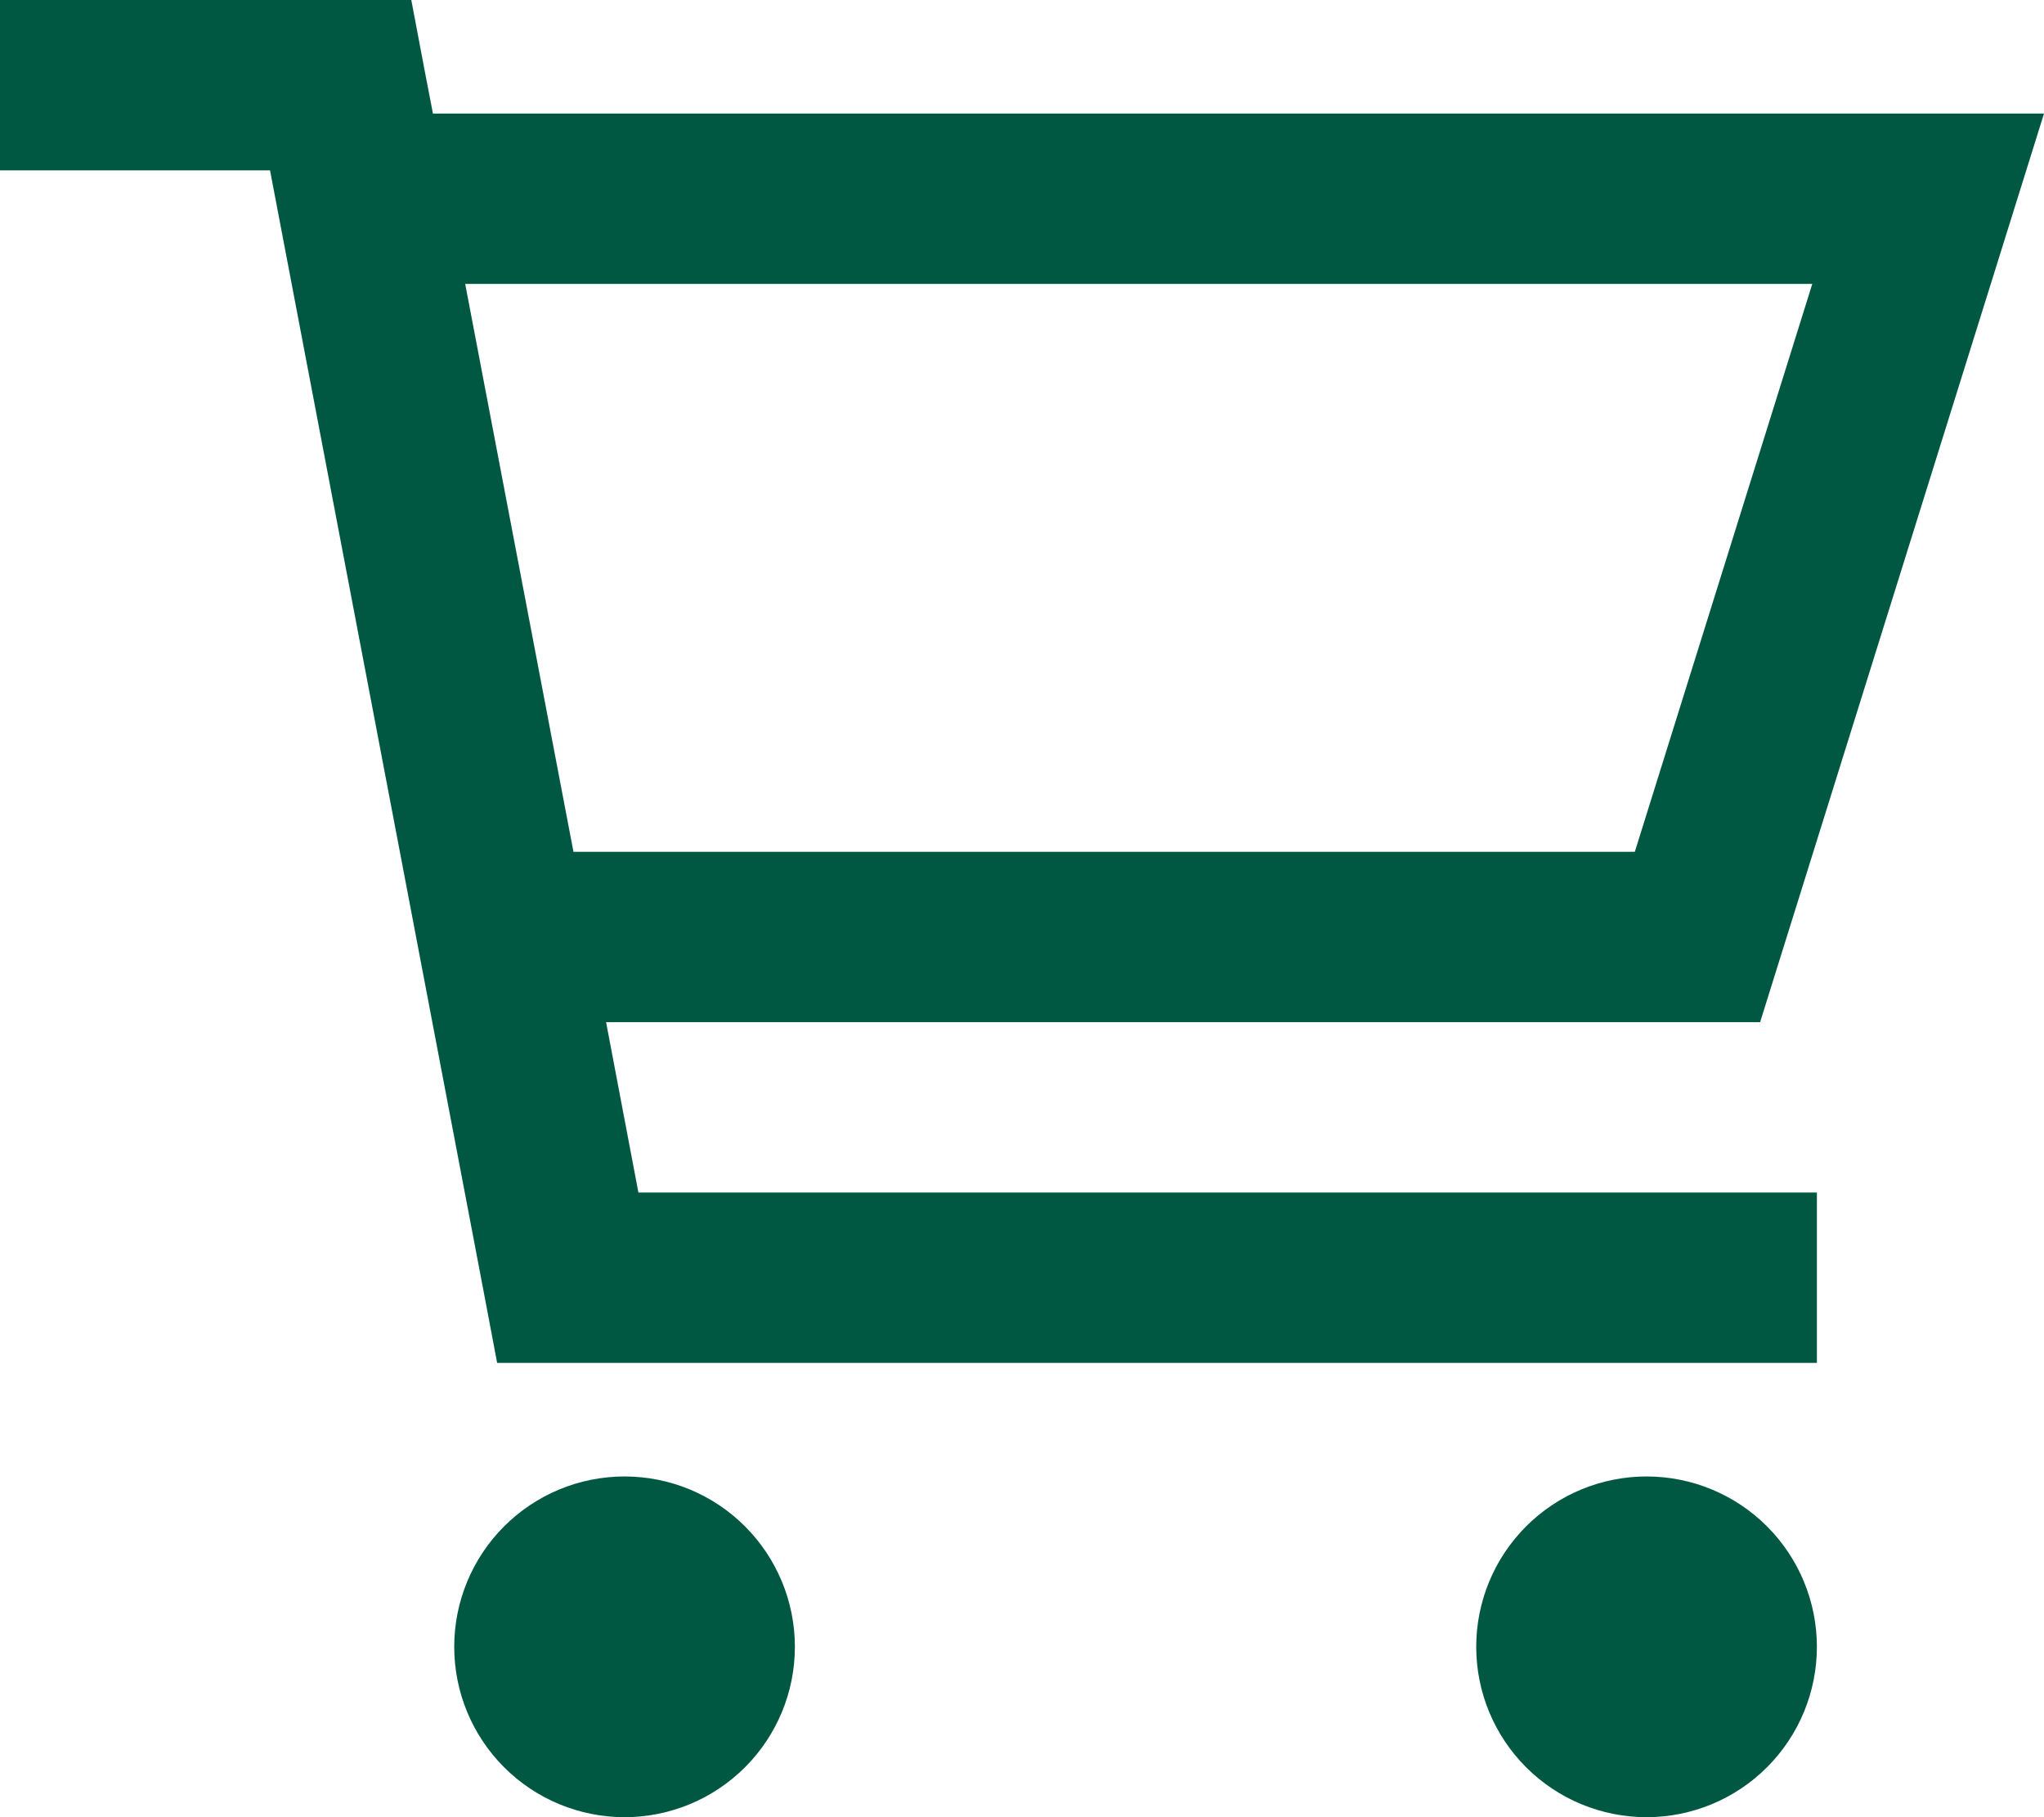 <svg width="27" height="24" viewBox="0 0 27 24" fill="none" xmlns="http://www.w3.org/2000/svg">
<g clip-path="url(#clip0_1717_929)">
<path d="M1.125 0H0V2.25H1.125H3.567L6.394 17.086L6.567 18H7.5H22.875H24V15.75H22.875H8.433L8.006 13.5H23.25L26.297 3.75L27 1.5H24.642H5.719L5.606 0.914L5.433 0H4.5H1.125ZM7.575 11.25L6.145 3.75H23.939L21.595 11.25H7.575ZM8.25 24C8.847 24 9.419 23.763 9.841 23.341C10.263 22.919 10.5 22.347 10.5 21.75C10.5 21.153 10.263 20.581 9.841 20.159C9.419 19.737 8.847 19.5 8.25 19.5C7.653 19.5 7.081 19.737 6.659 20.159C6.237 20.581 6 21.153 6 21.75C6 22.347 6.237 22.919 6.659 23.341C7.081 23.763 7.653 24 8.25 24ZM24 21.75C24 21.153 23.763 20.581 23.341 20.159C22.919 19.737 22.347 19.5 21.75 19.5C21.153 19.5 20.581 19.737 20.159 20.159C19.737 20.581 19.5 21.153 19.5 21.75C19.5 22.347 19.737 22.919 20.159 23.341C20.581 23.763 21.153 24 21.75 24C22.347 24 22.919 23.763 23.341 23.341C23.763 22.919 24 22.347 24 21.75Z" fill="#005843"/>
</g>
<defs>
<clipPath id="clip0_1717_929">
<rect width="27" height="24" fill="white"/>
</clipPath>
</defs>
</svg>
